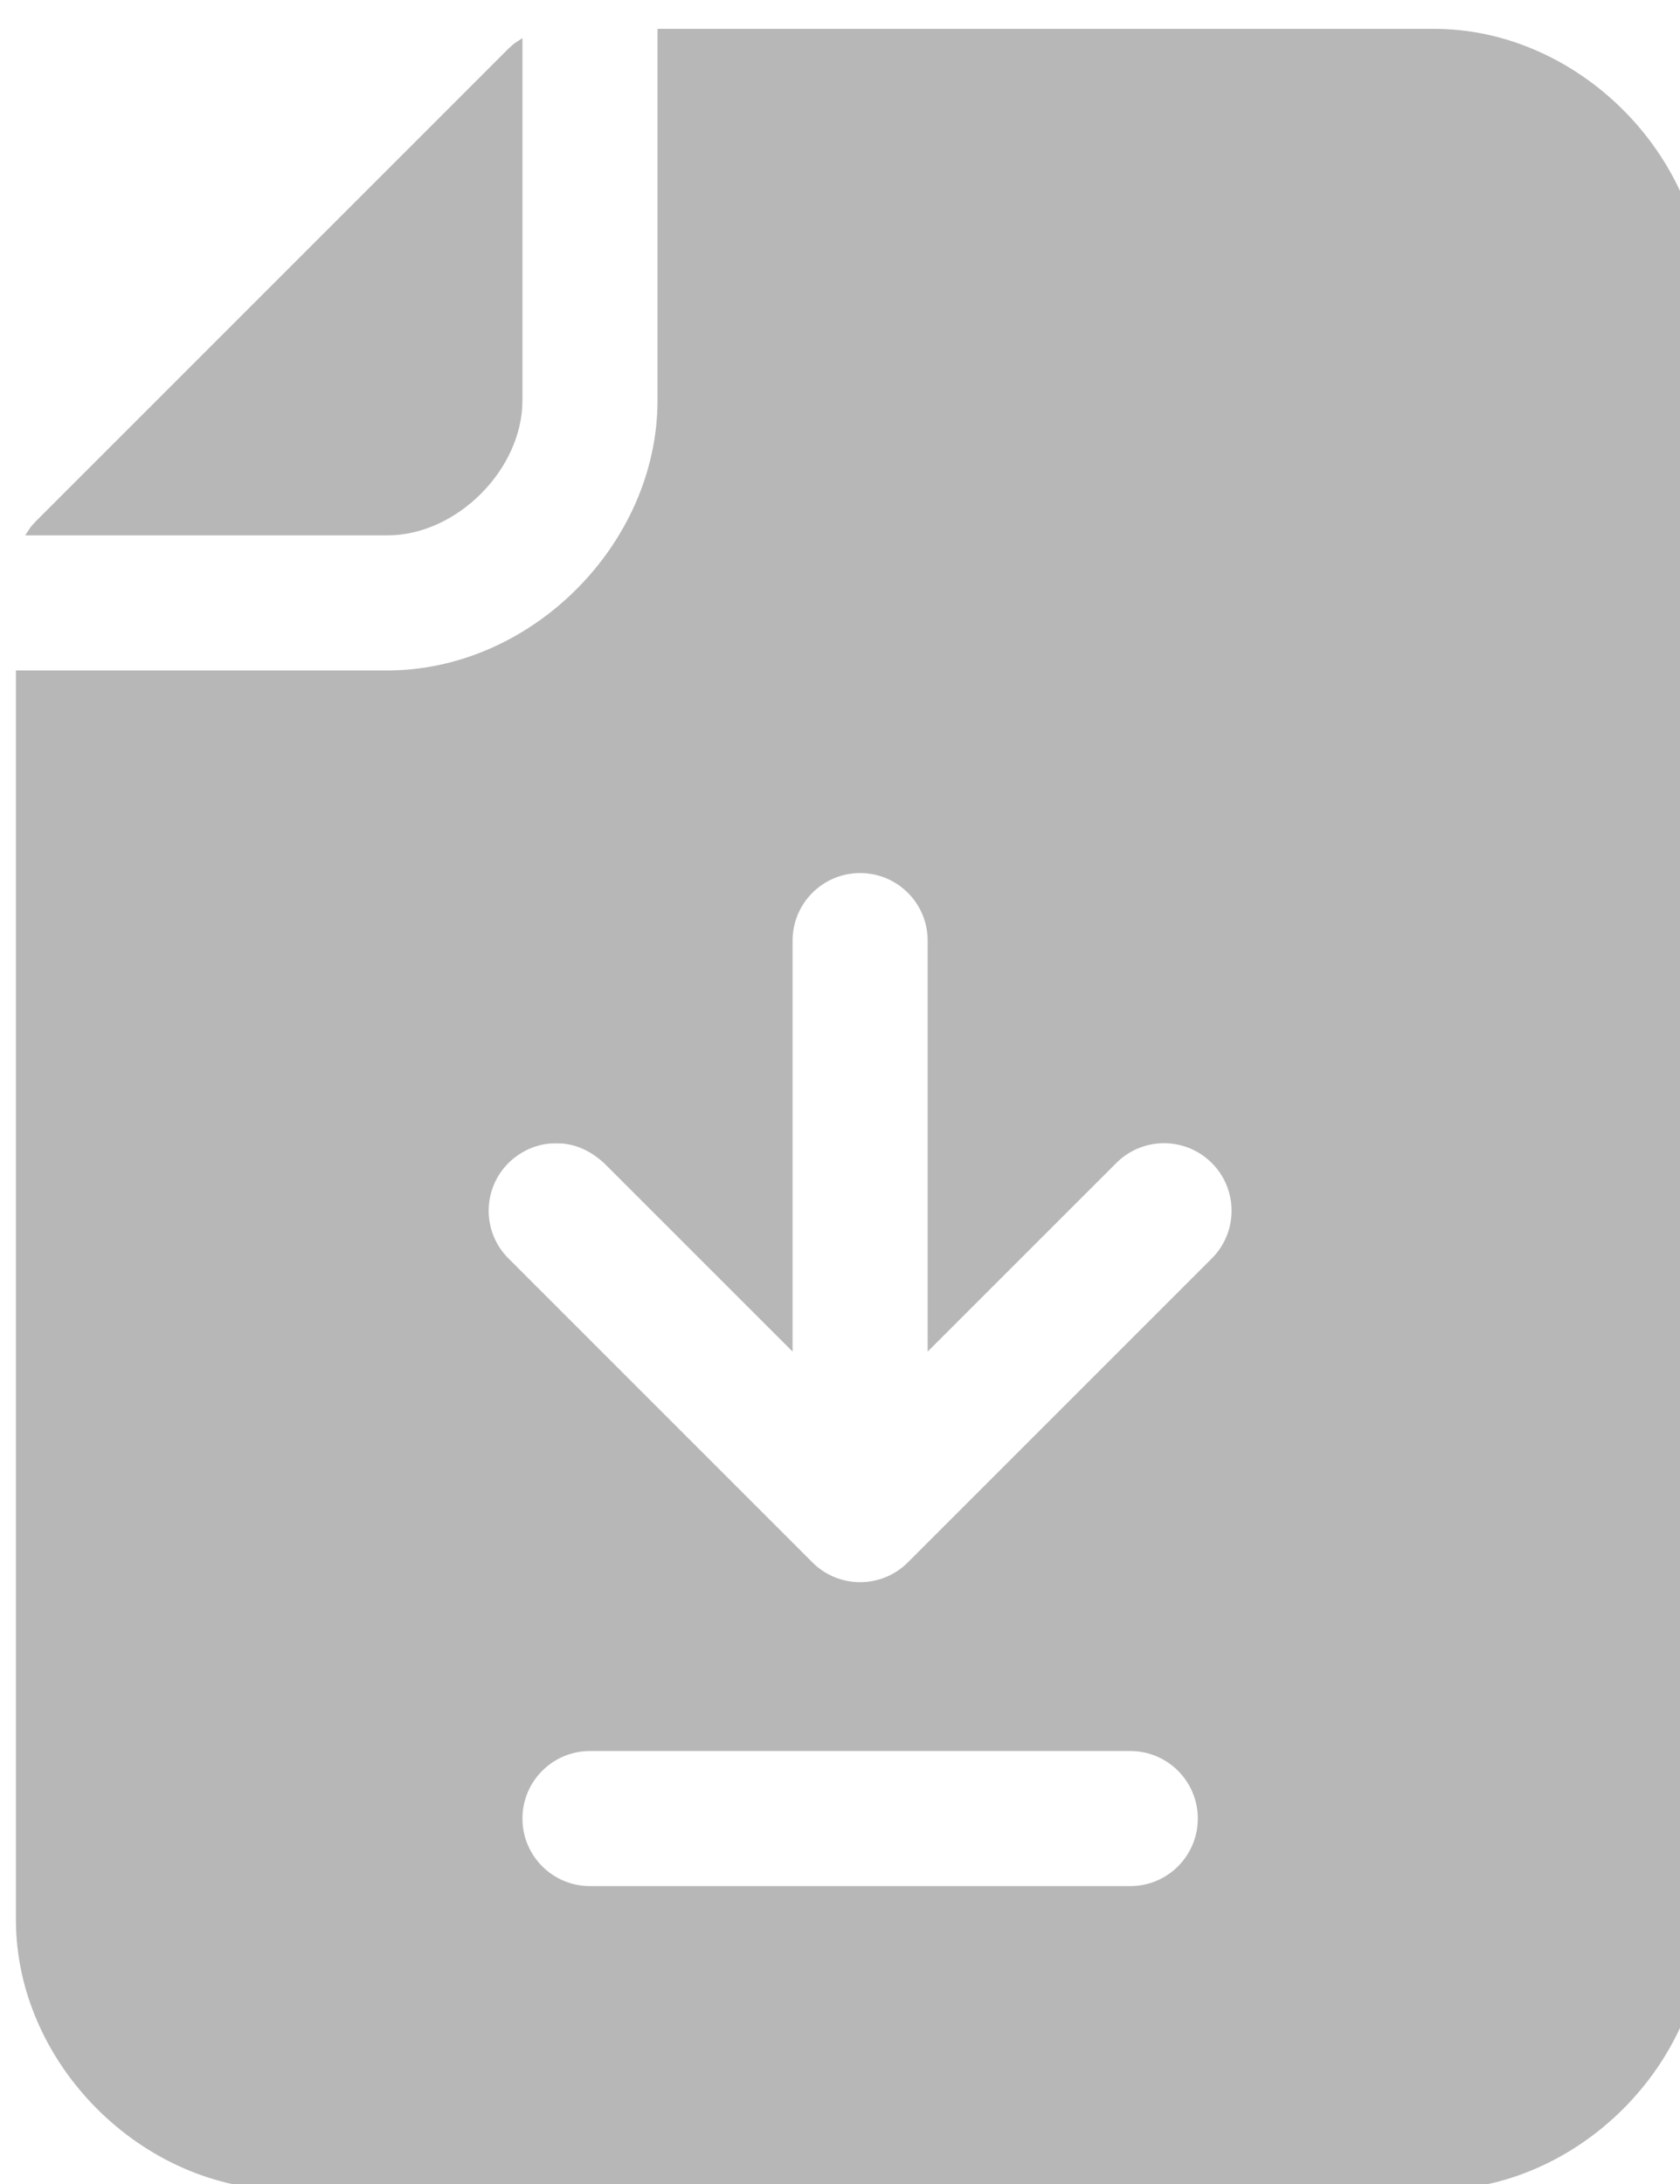 <?xml version="1.0" encoding="UTF-8" standalone="no"?>
<!DOCTYPE svg PUBLIC "-//W3C//DTD SVG 1.1//EN" "http://www.w3.org/Graphics/SVG/1.1/DTD/svg11.dtd">
<svg width="100%" height="100%" viewBox="0 0 20 26" version="1.1" xmlns="http://www.w3.org/2000/svg" xmlns:xlink="http://www.w3.org/1999/xlink" xml:space="preserve" xmlns:serif="http://www.serif.com/" style="fill-rule:evenodd;clip-rule:evenodd;stroke-linejoin:round;stroke-miterlimit:2;">
    <g transform="matrix(1,0,0,1,-1469.14,-1174.52)">
        <g transform="matrix(1,0,0,1,0,-9635.8)">
            <g transform="matrix(0.067,0,0,0.067,1432.24,10744.7)">
                <path d="M805.576,984.53C831.138,984.53 853.576,1006.97 853.576,1032.53L853.576,1320.53C853.576,1346.09 831.138,1368.53 805.576,1368.53L601.576,1368.53C576.014,1368.53 553.576,1346.09 553.576,1320.53L553.576,1098.53L619.576,1098.53C645.138,1098.53 667.576,1076.09 667.576,1050.53L667.576,984.53L805.576,984.53ZM751.576,1290.53L655.576,1290.53C648.947,1290.53 643.576,1295.9 643.576,1302.53C643.576,1309.16 648.947,1314.53 655.576,1314.53L751.576,1314.53C758.205,1314.53 763.576,1309.16 763.576,1302.53C763.576,1295.9 758.205,1290.53 751.576,1290.53ZM703.576,1134.53C696.947,1134.53 691.576,1139.9 691.576,1146.53L691.576,1219.56L658.06,1186.05C655.963,1184.15 653.588,1182.87 650.728,1182.59L649.576,1182.56L648.424,1182.59C645.642,1182.85 643.084,1184.1 641.092,1186.05C636.404,1190.73 636.404,1198.33 641.092,1203.01L695.092,1257.01C699.779,1261.7 707.373,1261.7 712.06,1257.01L766.06,1203.01C770.748,1198.33 770.748,1190.73 766.06,1186.05C761.373,1181.36 753.779,1181.36 749.092,1186.05L715.576,1219.56L715.576,1146.53C715.576,1139.9 710.205,1134.53 703.576,1134.53ZM643.576,986.175L643.576,1050.53C643.576,1062.84 631.885,1074.53 619.576,1074.53L555.221,1074.53C556.514,1072.6 555.861,1073.4 557.092,1072.05L641.092,988.046C642.447,986.815 641.642,987.468 643.576,986.175Z" style="fill:rgb(183,183,183);fill-rule:nonzero;"/>
            </g>
        </g>
    </g>
</svg>
